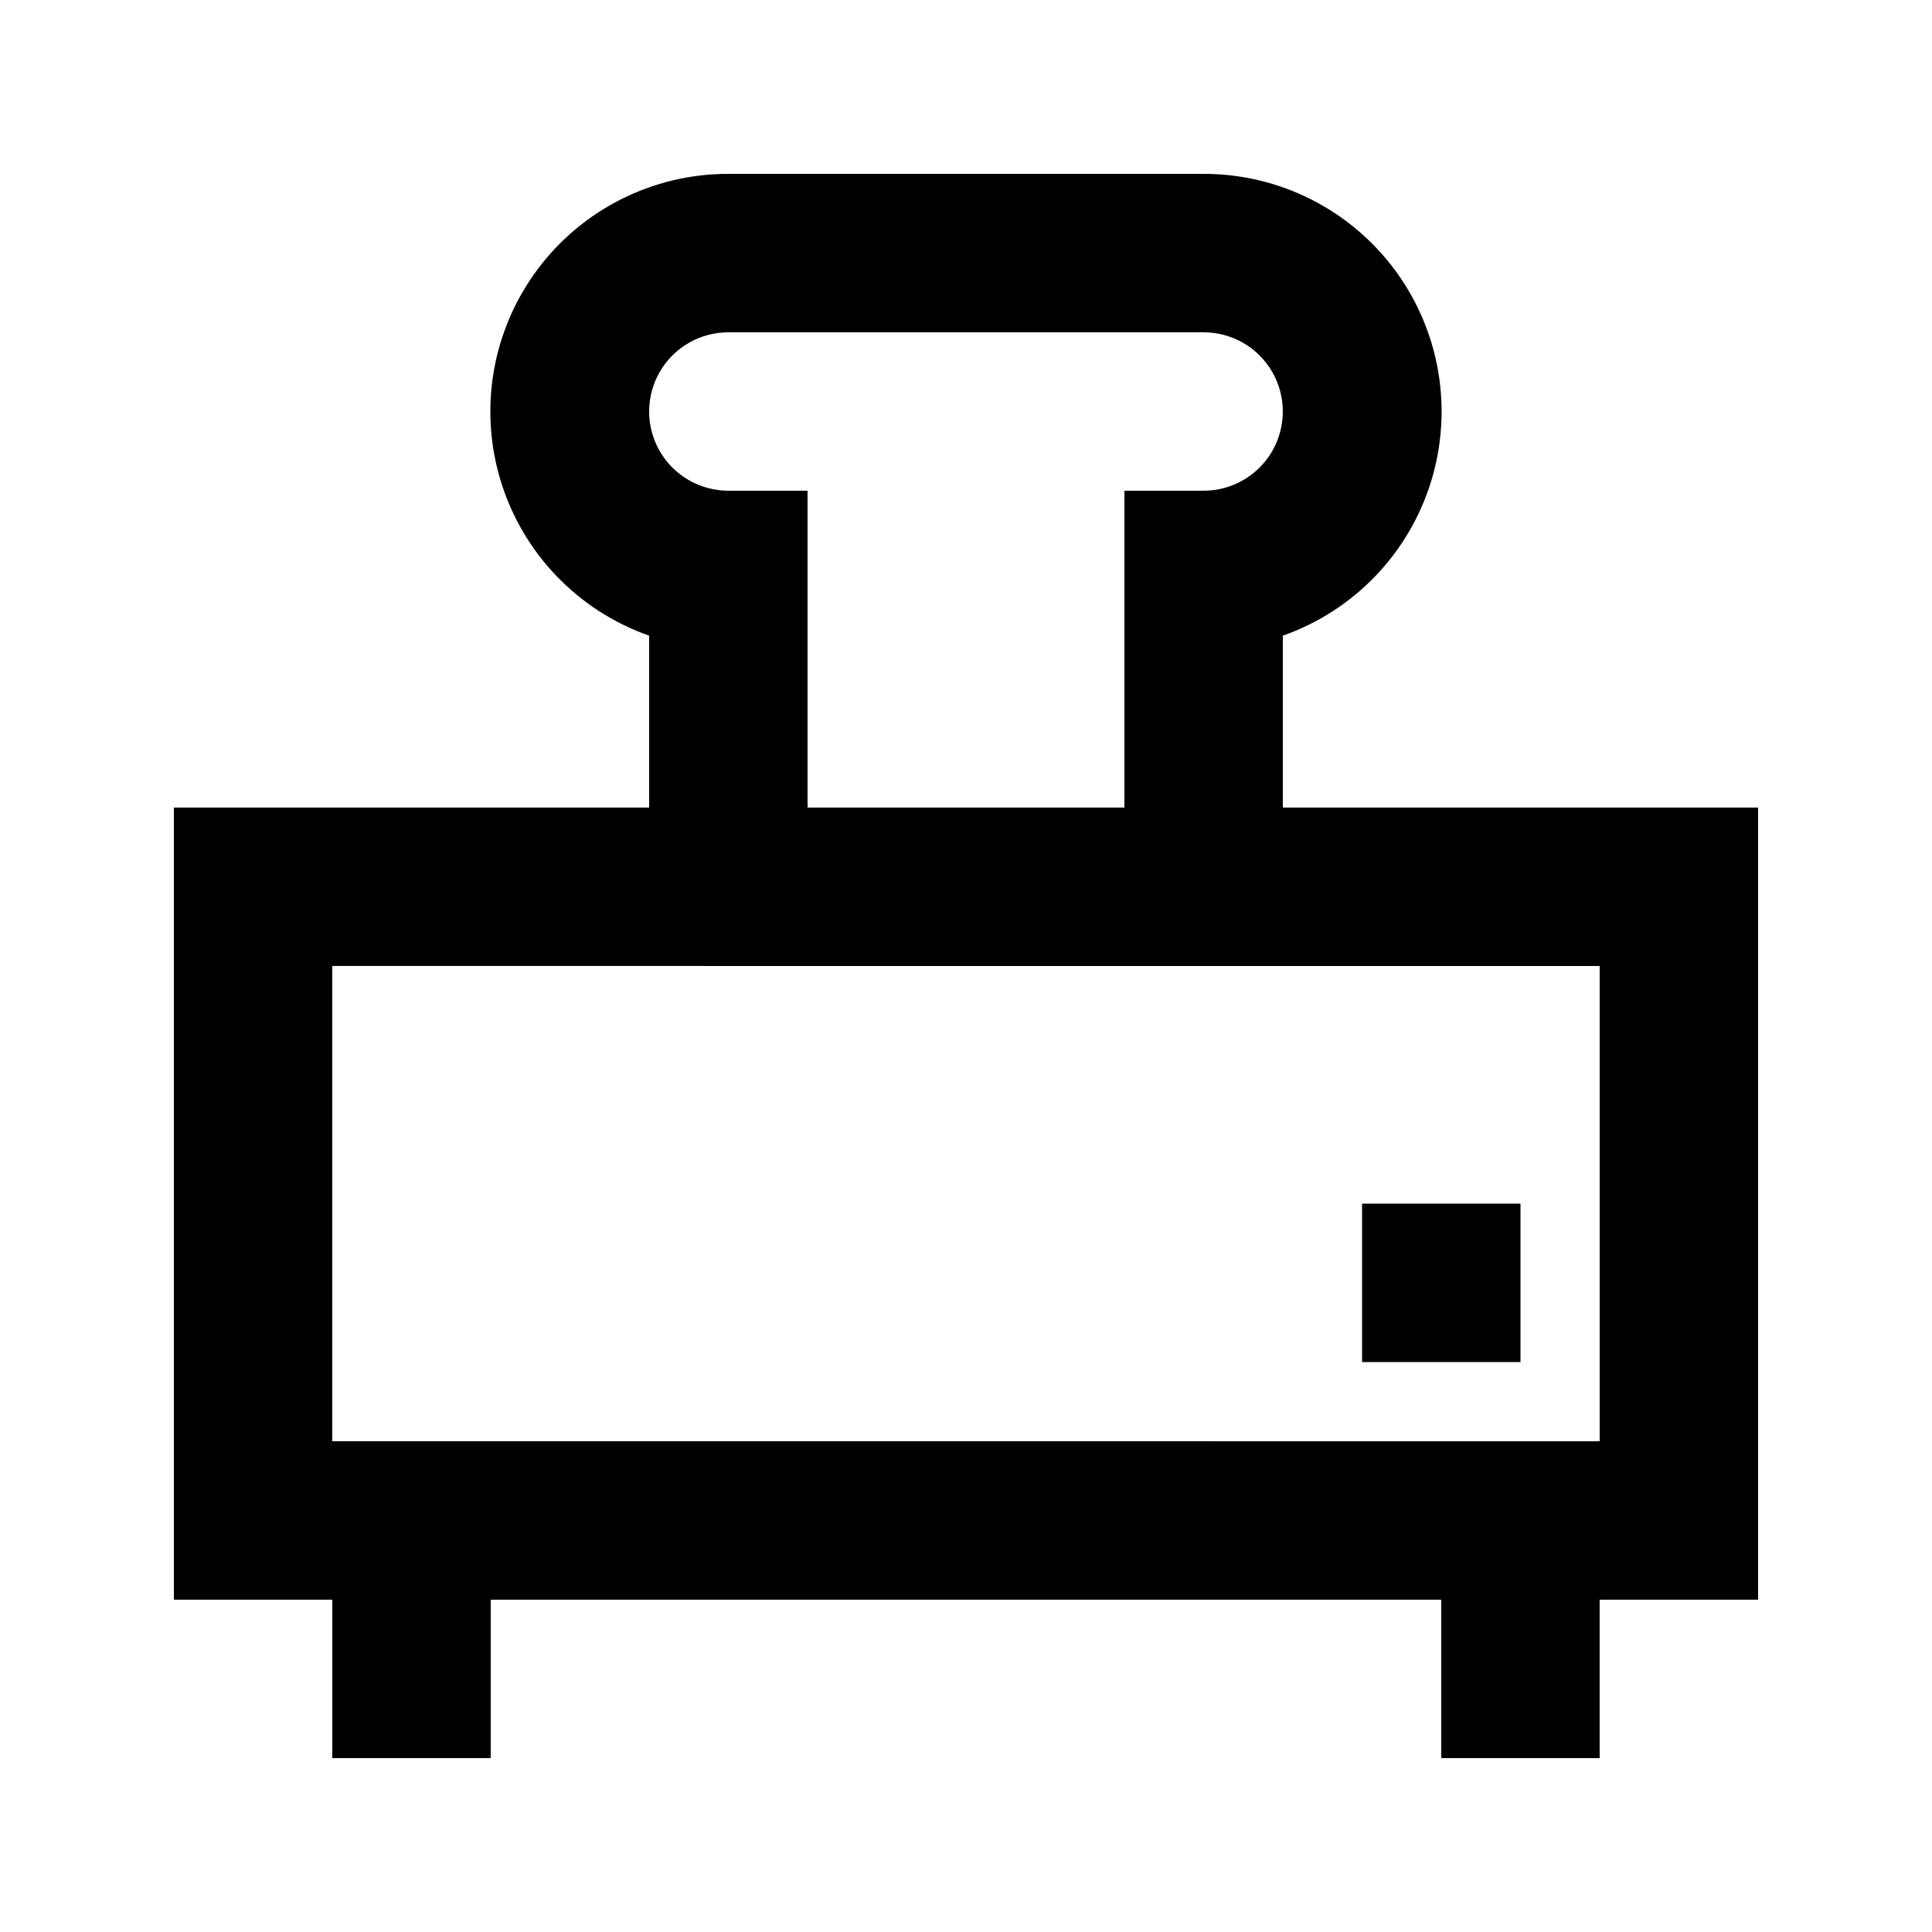 <?xml version="1.0" encoding="UTF-8"?>
<!-- Uploaded to: SVG Repo, www.svgrepo.com, Generator: SVG Repo Mixer Tools -->
<svg fill="#000000" width="800px" height="800px" version="1.1" viewBox="144 144 512 512" xmlns="http://www.w3.org/2000/svg">
 <g>
  <path d="m483.96 312.46c18.859-6.633 33.449-21.828 39.312-40.941 5.859-19.113 2.301-39.875-9.598-55.941-11.895-16.066-30.715-25.531-50.703-25.5h-125.95c-19.992-0.031-38.812 9.434-50.707 25.5-11.898 16.066-15.457 36.828-9.598 55.941 5.863 19.113 20.453 34.309 39.312 40.941v45.555h-125.95v209.92h41.984v41.984h41.984v-41.984h251.9v41.984h41.984v-41.984h41.984v-209.92h-125.95zm-146.94-38.414c-7.5 0-14.43-4-18.18-10.496-3.75-6.496-3.75-14.496 0-20.992s10.68-10.496 18.18-10.496h125.95c7.496 0 14.43 4 18.18 10.496 3.746 6.496 3.746 14.496 0 20.992-3.75 6.496-10.684 10.496-18.18 10.496h-20.992v83.969h-83.969v-83.969zm230.91 125.95v125.95l-335.88-0.004v-125.95z"/>
  <path d="m504.96 462.98h41.984v41.984h-41.984z"/>
 </g>
</svg>